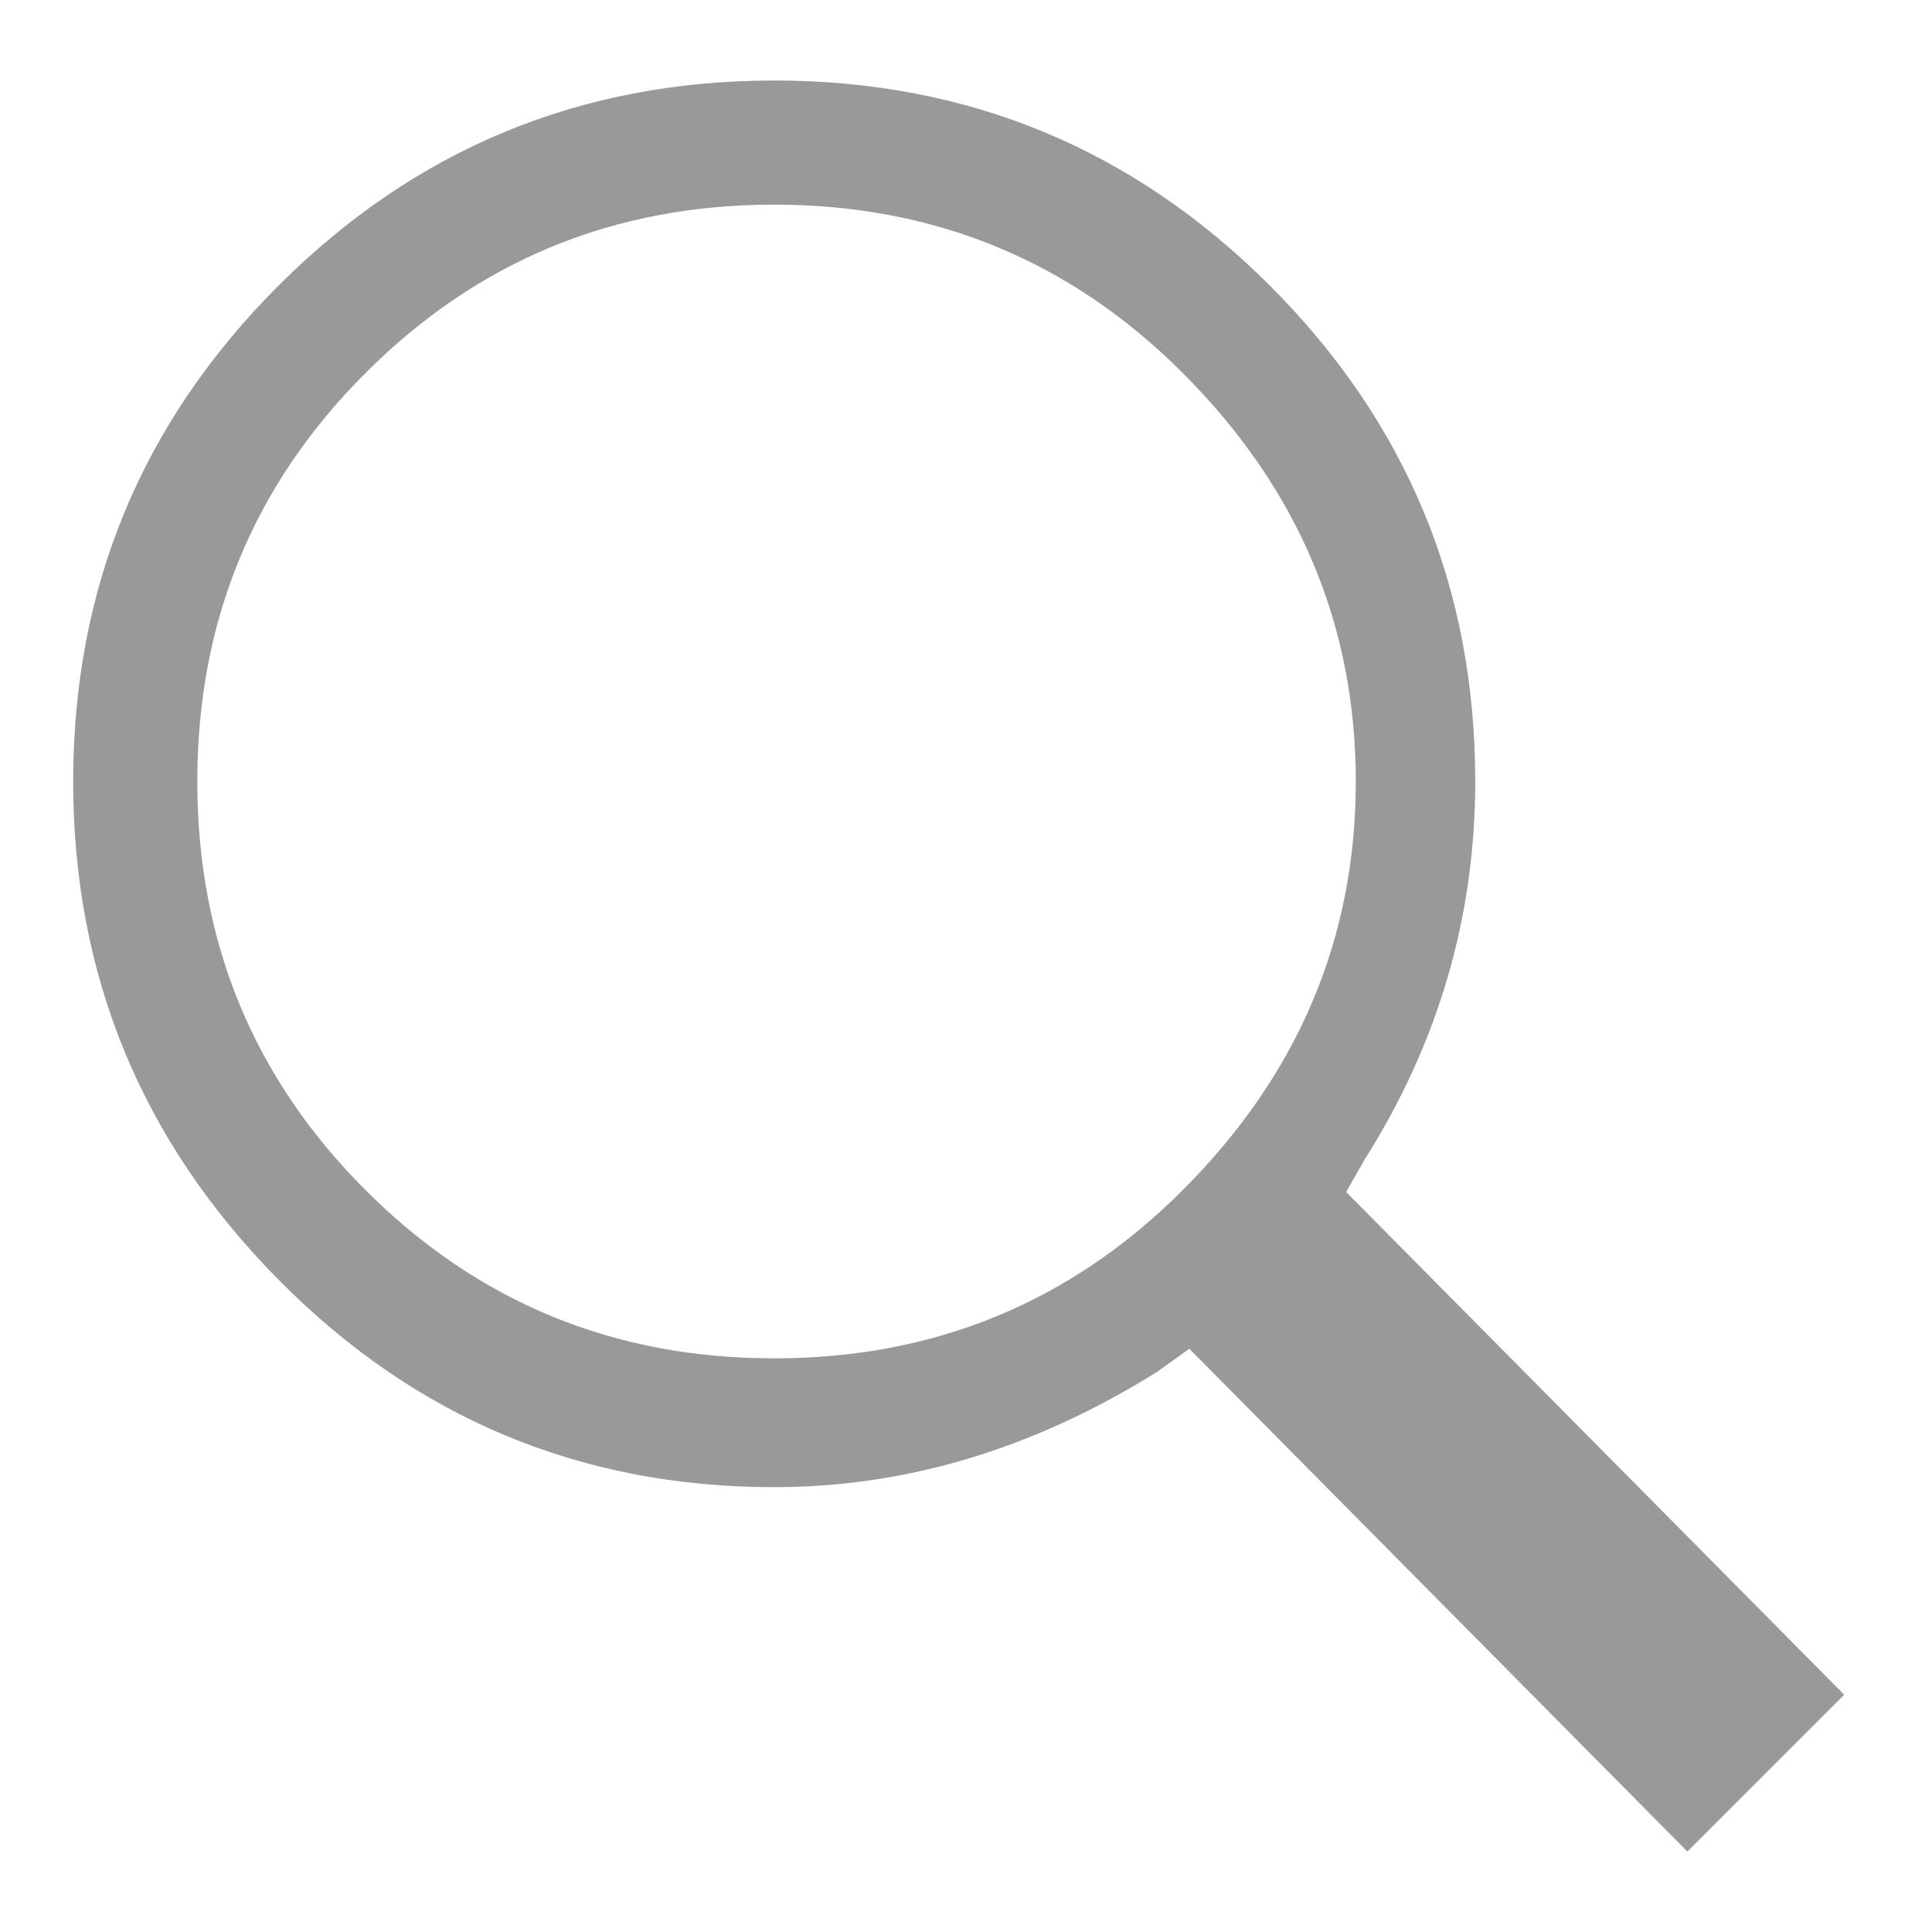 <svg width="20px" height="20px" viewBox="0 0 24 24" fill="#999999" xmlns="http://www.w3.org/2000/svg">
      <path
        d="M16.951,14.406 L16.722,14.807 L22.909,21.052 L20.961,23 L14.774,16.755 L14.373,
        17.042 C12.845,17.997 11.26,18.474 9.618,18.474 C7.211,18.474 5.158,17.615
        3.459,15.896 C1.759,14.177 0.909,12.115 0.909,9.708 C0.909,7.302 1.759,
        5.249 3.459,3.549 C5.158,1.85 7.211,1 9.618,1 C12.024,1 14.077,1.85 15.776,
        3.549 C17.476,5.249 18.326,7.302 18.326,9.708 C18.326,11.389 17.868,12.955 16.951,
        14.406 Z M14.692,4.633 C13.299,3.239 11.607,2.542 9.616,2.542 C7.626,2.542 5.934,
        3.239 4.541,4.633 C3.147,6.026 2.451,7.718 2.451,9.708 C2.451,11.699
        3.147,13.391 4.541,14.784 C5.934,16.178 7.626,16.874 9.616,16.874 C11.607,
        16.874 13.299,16.178 14.692,14.784 C16.125,13.351 16.842,11.659 16.842,9.708
        C16.842,7.758 16.125,6.066 14.692,4.633 Z"
      />
</svg>

